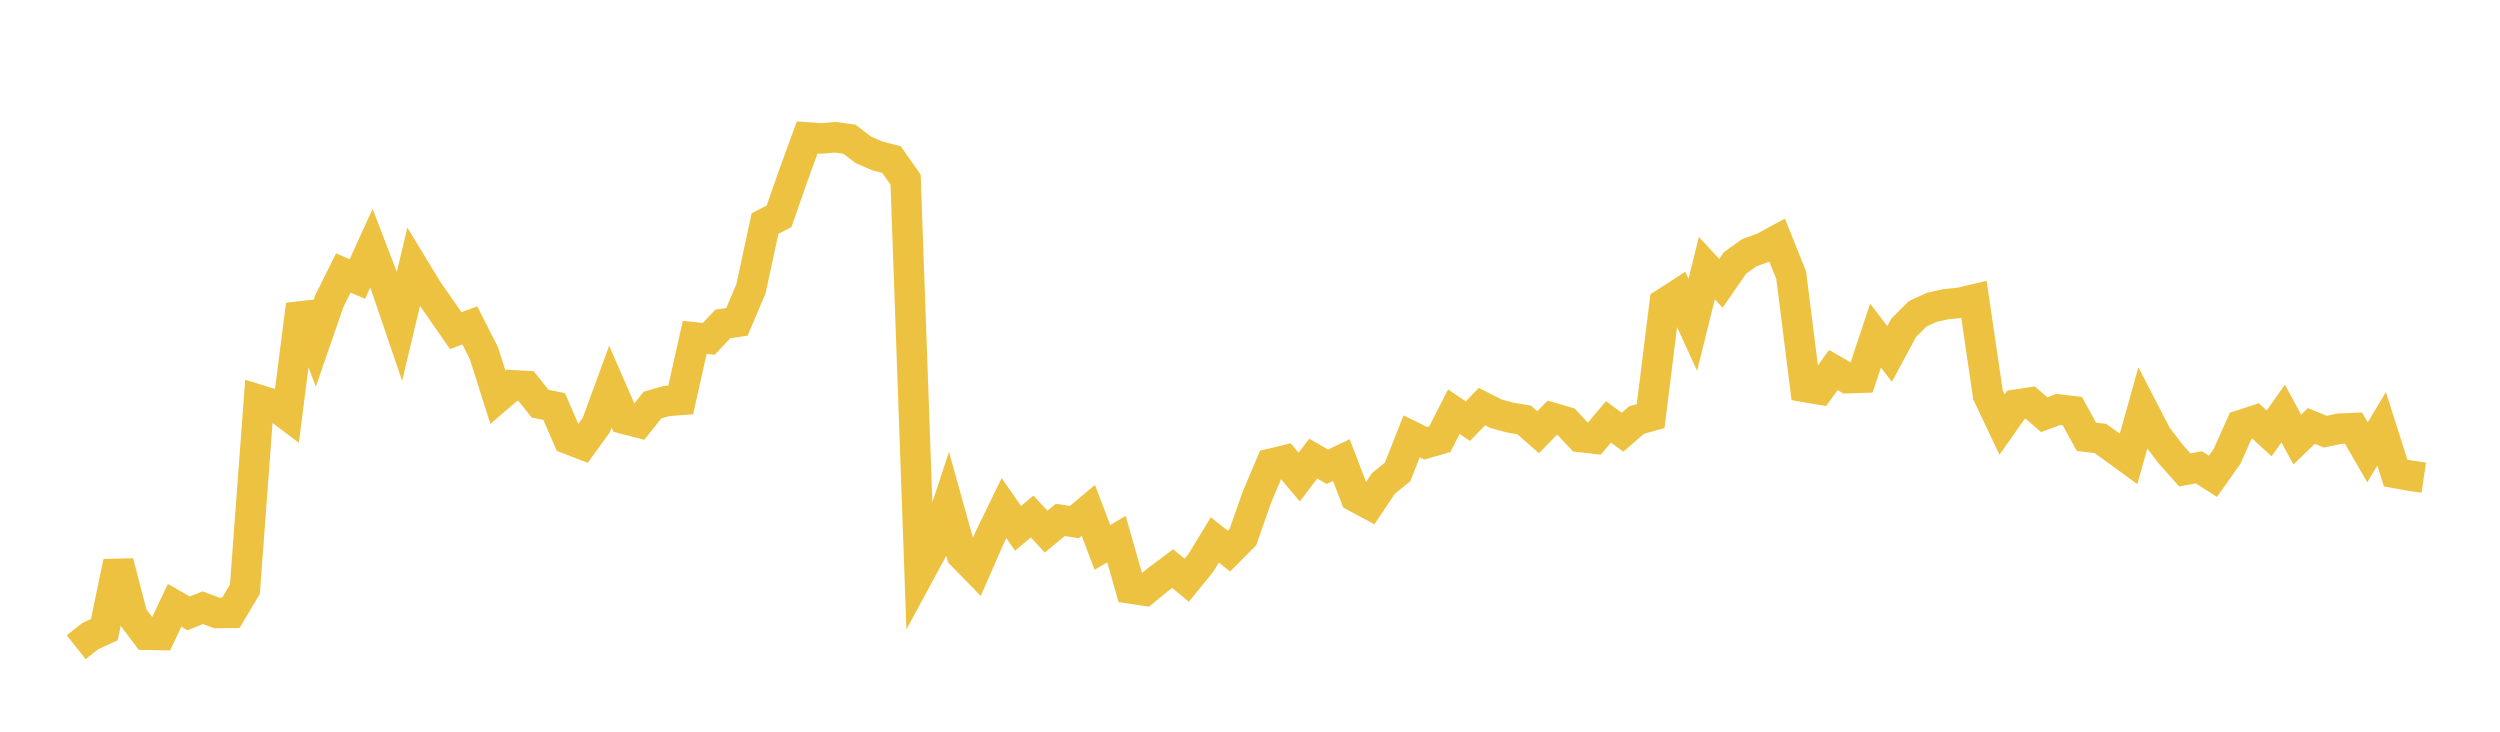 <svg width="164" height="48" xmlns="http://www.w3.org/2000/svg" xmlns:xlink="http://www.w3.org/1999/xlink"><path fill="none" stroke="rgb(237,194,64)" stroke-width="2" d="M5,42.458L5.922,41.728L6.844,41.306L7.766,36.871L8.689,40.422L9.611,41.642L10.533,41.657L11.455,39.71L12.377,40.238L13.299,39.864L14.222,40.211L15.144,40.203L16.066,38.652L16.988,26.237L17.91,26.523L18.832,27.214L19.754,19.989L20.677,22.429L21.599,19.764L22.521,17.911L23.443,18.304L24.365,16.283L25.287,18.683L26.21,21.389L27.132,17.526L28.054,19.043L28.976,20.364L29.898,21.691L30.82,21.346L31.743,23.162L32.665,26.065L33.587,25.273L34.509,25.324L35.431,26.48L36.353,26.666L37.275,28.796L38.198,29.151L39.12,27.88L40.042,25.366L40.964,27.479L41.886,27.72L42.808,26.569L43.731,26.306L44.653,26.237L45.575,22.133L46.497,22.227L47.419,21.251L48.341,21.115L49.263,18.945L50.186,14.665L51.108,14.189L52.03,11.543L52.952,9.018L53.874,9.083L54.796,9.004L55.719,9.132L56.641,9.833L57.563,10.231L58.485,10.473L59.407,11.788L60.329,37.587L61.251,35.887L62.174,33.08L63.096,36.392L64.018,37.334L64.94,35.229L65.862,33.334L66.784,34.658L67.707,33.886L68.629,34.874L69.551,34.103L70.473,34.25L71.395,33.479L72.317,35.912L73.24,35.364L74.162,38.605L75.084,38.743L76.006,37.988L76.928,37.302L77.85,38.062L78.772,36.929L79.695,35.419L80.617,36.153L81.539,35.223L82.461,32.594L83.383,30.42L84.305,30.197L85.228,31.297L86.15,30.086L87.072,30.62L87.994,30.182L88.916,32.591L89.838,33.085L90.76,31.707L91.683,30.955L92.605,28.623L93.527,29.079L94.449,28.817L95.371,27.007L96.293,27.629L97.216,26.672L98.138,27.142L99.06,27.39L99.982,27.546L100.904,28.354L101.826,27.407L102.749,27.677L103.671,28.667L104.593,28.771L105.515,27.676L106.437,28.353L107.359,27.554L108.281,27.297L109.204,19.888L110.126,19.293L111.048,21.308L111.97,17.587L112.892,18.589L113.814,17.252L114.737,16.586L115.659,16.251L116.581,15.752L117.503,18.058L118.425,25.39L119.347,25.547L120.269,24.273L121.192,24.809L122.114,24.779L123.036,22.02L123.958,23.216L124.88,21.506L125.802,20.584L126.725,20.161L127.647,19.957L128.569,19.864L129.491,19.646L130.413,25.909L131.335,27.854L132.257,26.547L133.18,26.408L134.102,27.202L135.024,26.861L135.946,26.971L136.868,28.652L137.79,28.765L138.713,29.429L139.635,30.103L140.557,26.809L141.479,28.588L142.401,29.79L143.323,30.826L144.246,30.657L145.168,31.243L146.09,29.948L147.012,27.887L147.934,27.585L148.856,28.431L149.778,27.127L150.701,28.835L151.623,27.942L152.545,28.318L153.467,28.121L154.389,28.083L155.311,29.672L156.234,28.134L157.156,31.035L158.078,31.201L159,31.337"></path></svg>